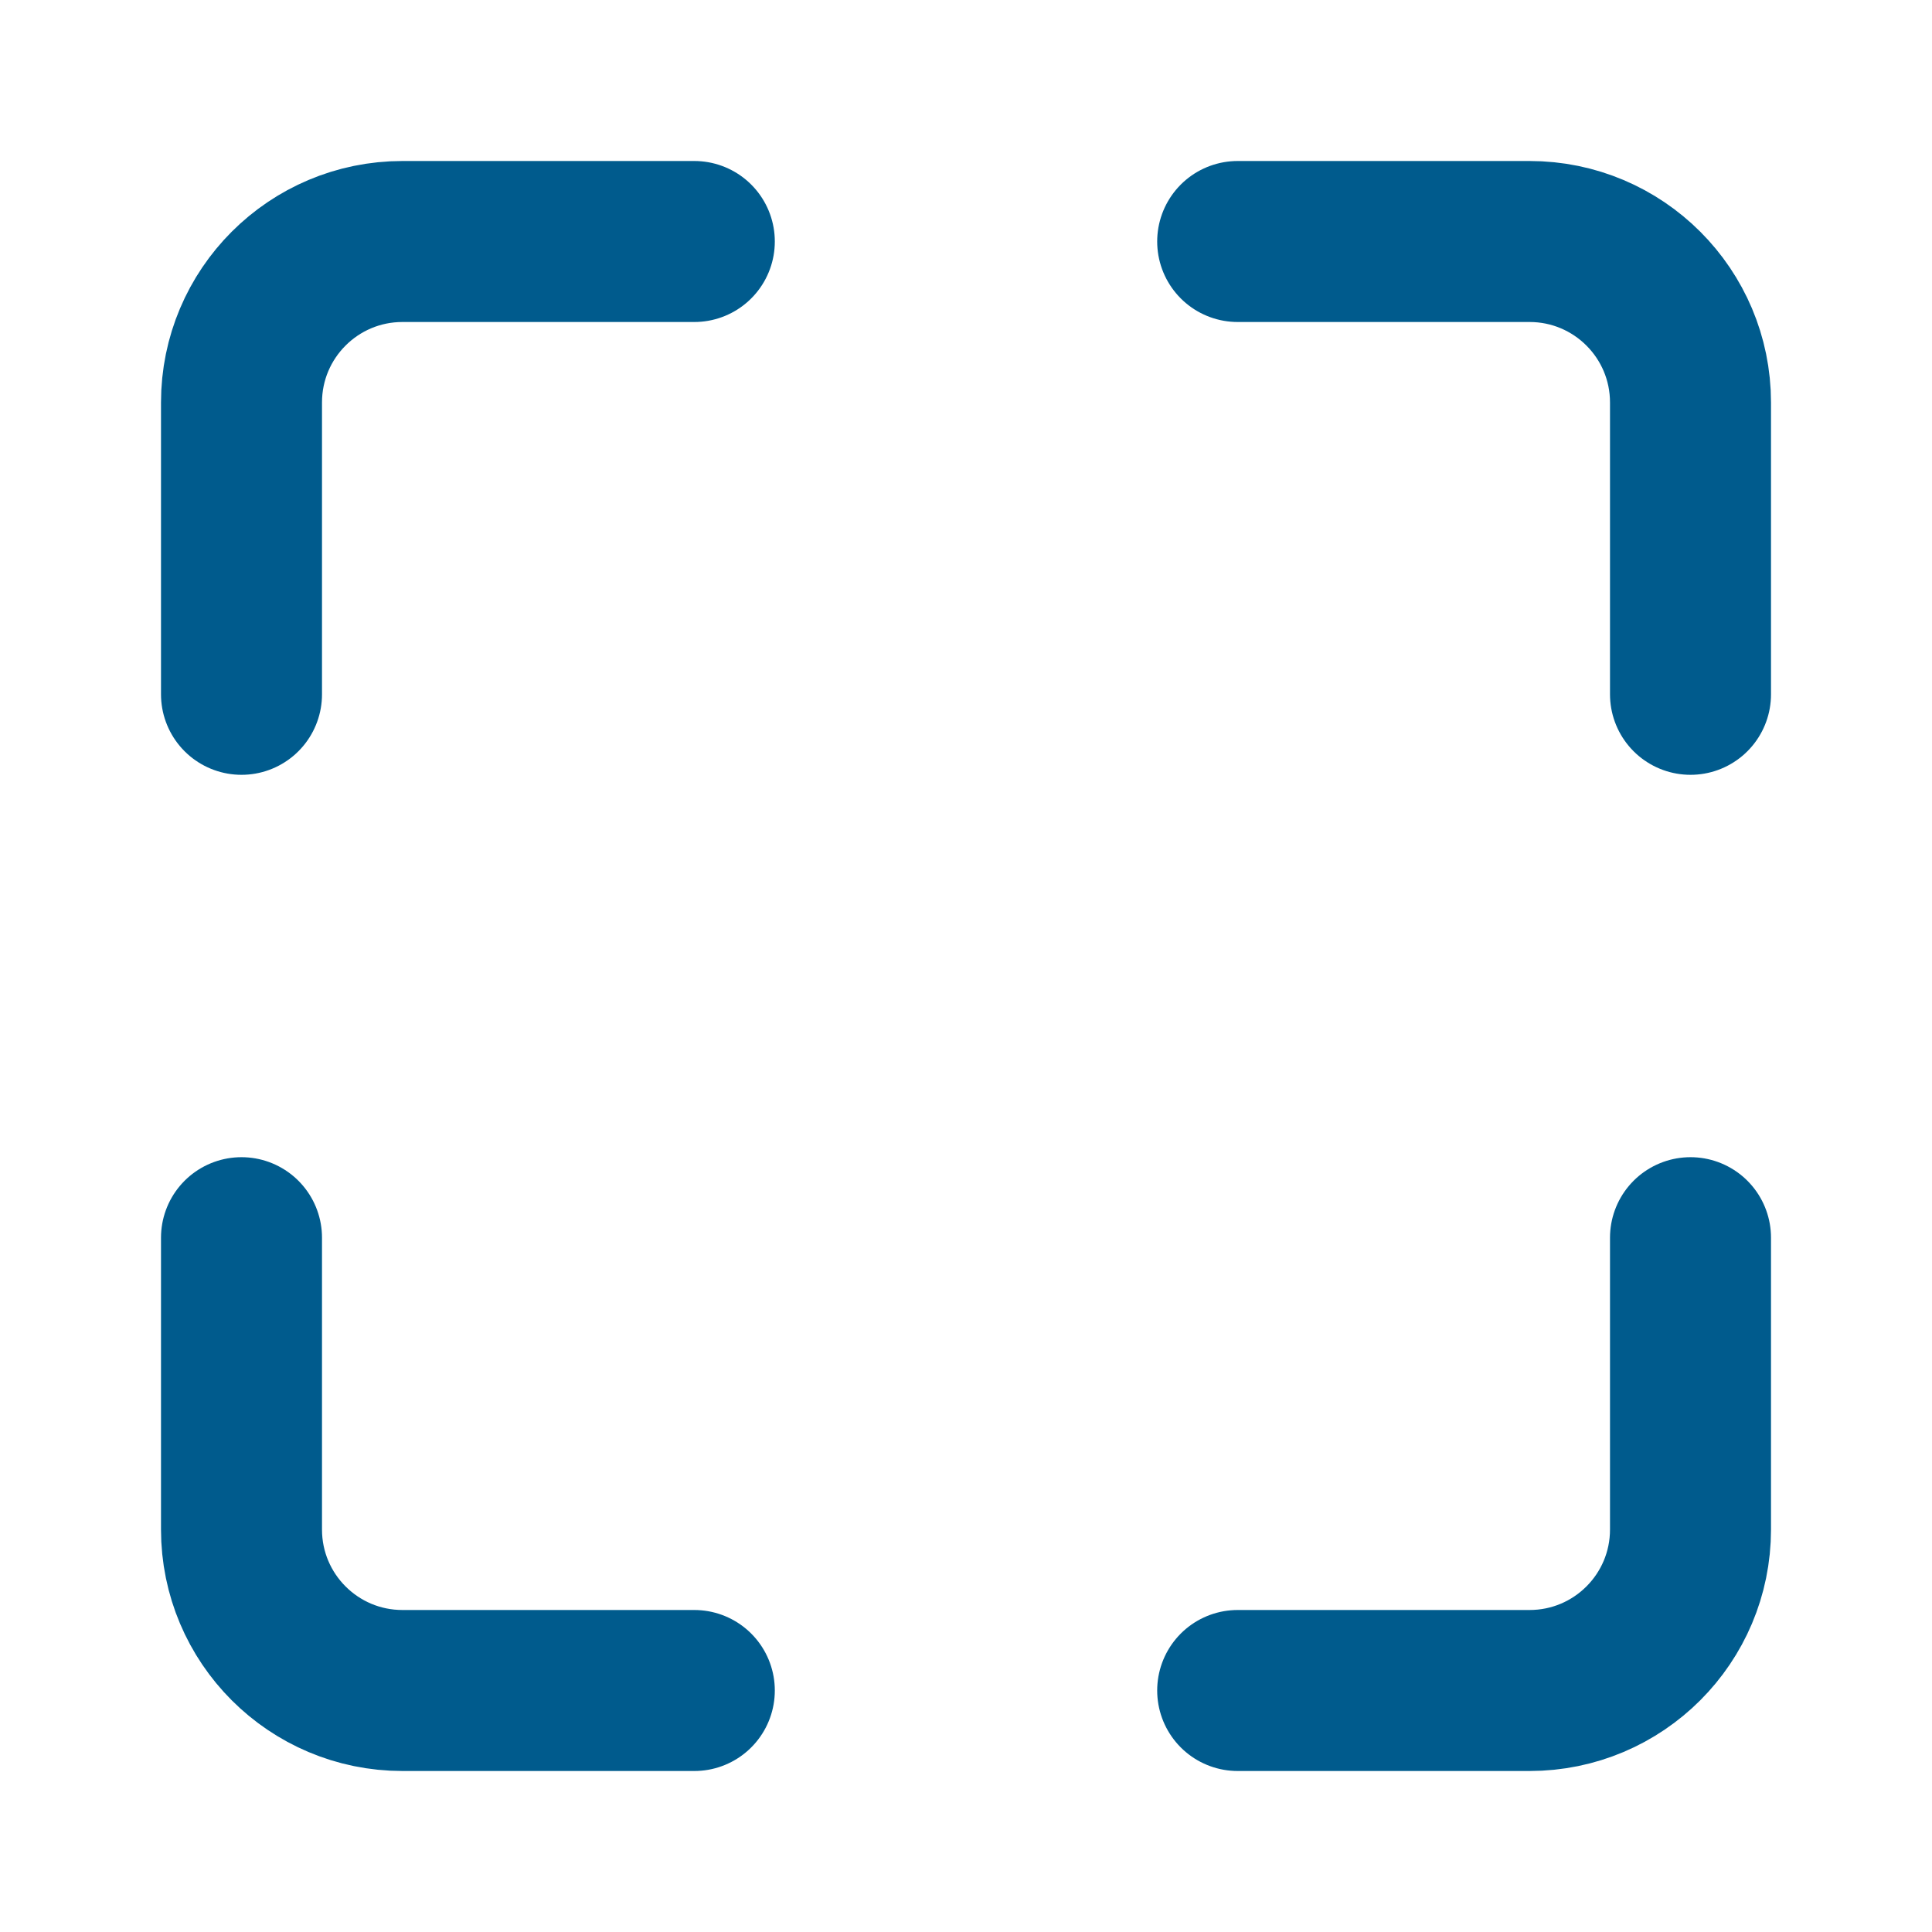 <?xml version="1.0" encoding="UTF-8"?> <svg xmlns="http://www.w3.org/2000/svg" width="24" height="24" viewBox="0 0 24 24" fill="none"> <path d="M21 15.375V19C21 20.105 20.105 21 19 21H15.375M21 8.625V5C21 3.895 20.105 3 19 3H15.375M8.625 21H5C3.895 21 3 20.105 3 19V15.375M3 8.625V5C3 3.895 3.895 3 5 3H8.625" stroke="#005B8D" stroke-width="2" stroke-linecap="round" stroke-linejoin="round"></path> </svg> 